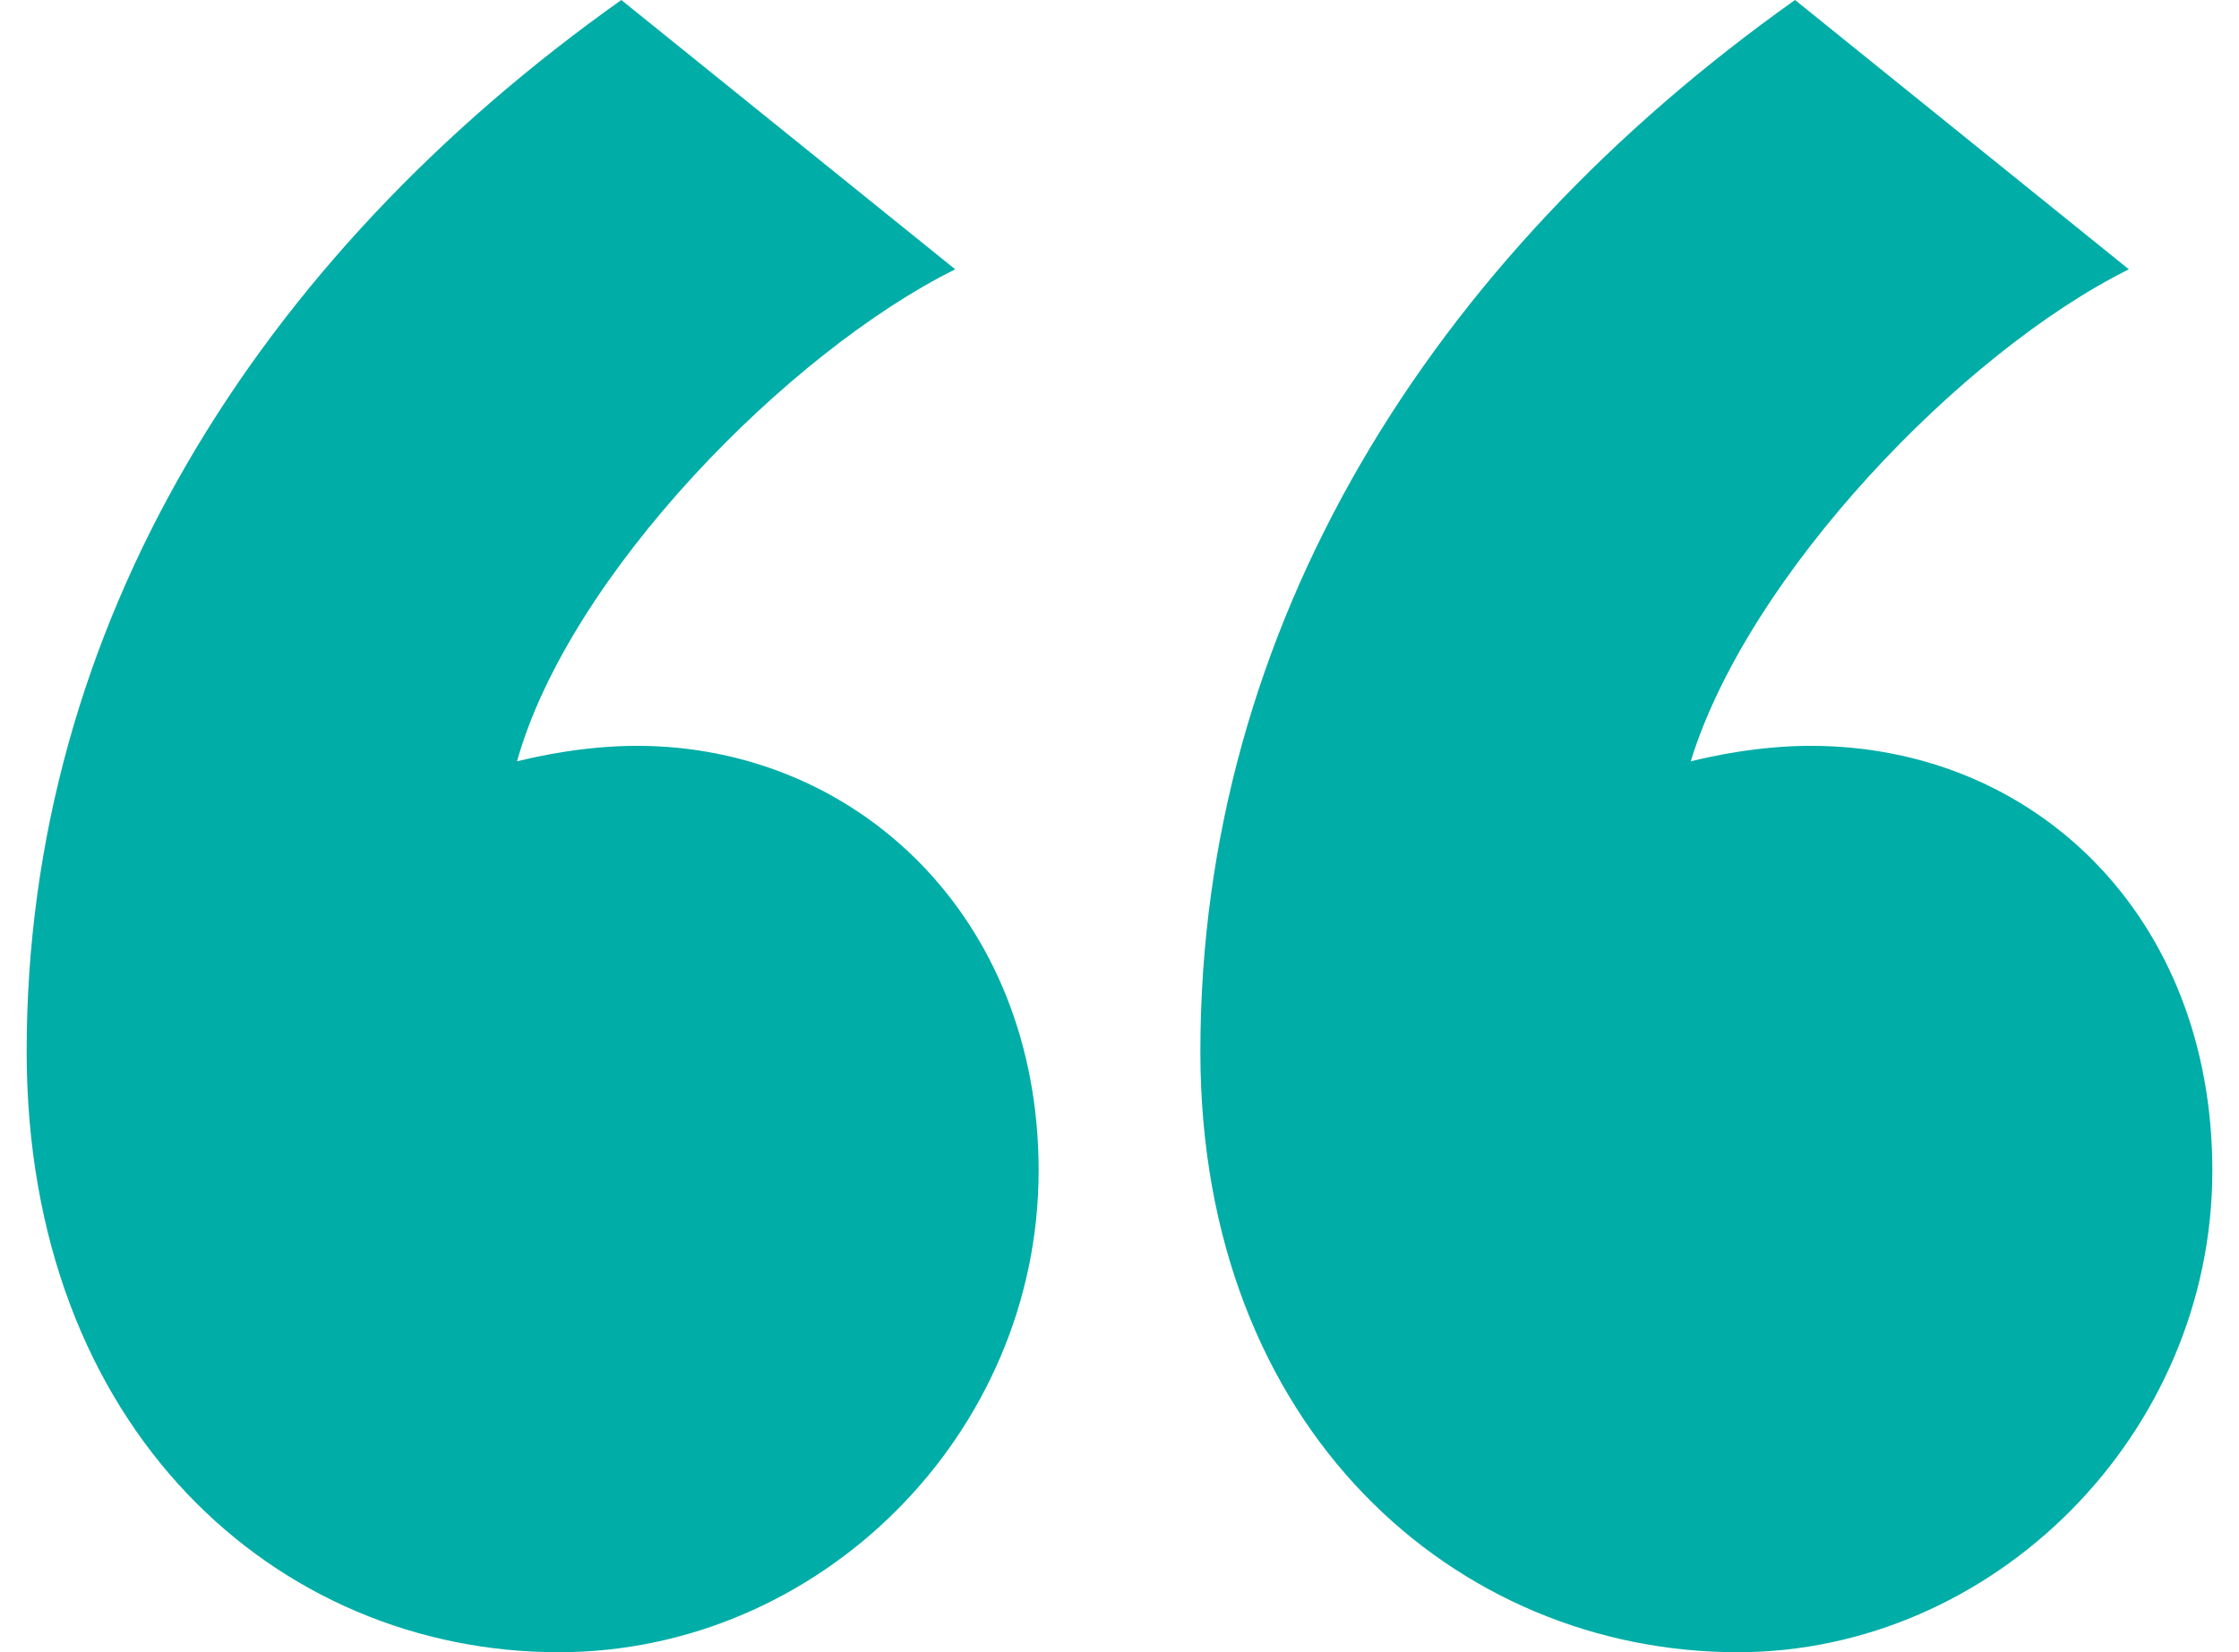 <svg width="42" height="31" viewBox="0 0 42 31" fill="none" xmlns="http://www.w3.org/2000/svg">
<path d="M11.655 0L17.918 5.053C14.786 6.608 10.677 10.787 9.698 14.285C10.089 14.188 10.97 13.994 11.949 13.994C16.058 13.994 19.483 17.201 19.483 21.962C19.483 26.919 15.373 31 10.481 31C5.197 31 0.5 26.821 0.5 19.727C0.5 11.759 4.805 4.859 11.655 0ZM33.672 0L39.934 5.053C36.803 6.608 32.791 10.787 31.715 14.285C32.106 14.188 32.987 13.994 33.965 13.994C38.173 13.994 41.5 17.201 41.5 21.962C41.5 26.919 37.39 31 32.596 31C27.311 31 22.517 26.821 22.517 19.727C22.517 11.759 26.822 4.859 33.672 0Z" fill="#00ADA7"/>
</svg>
